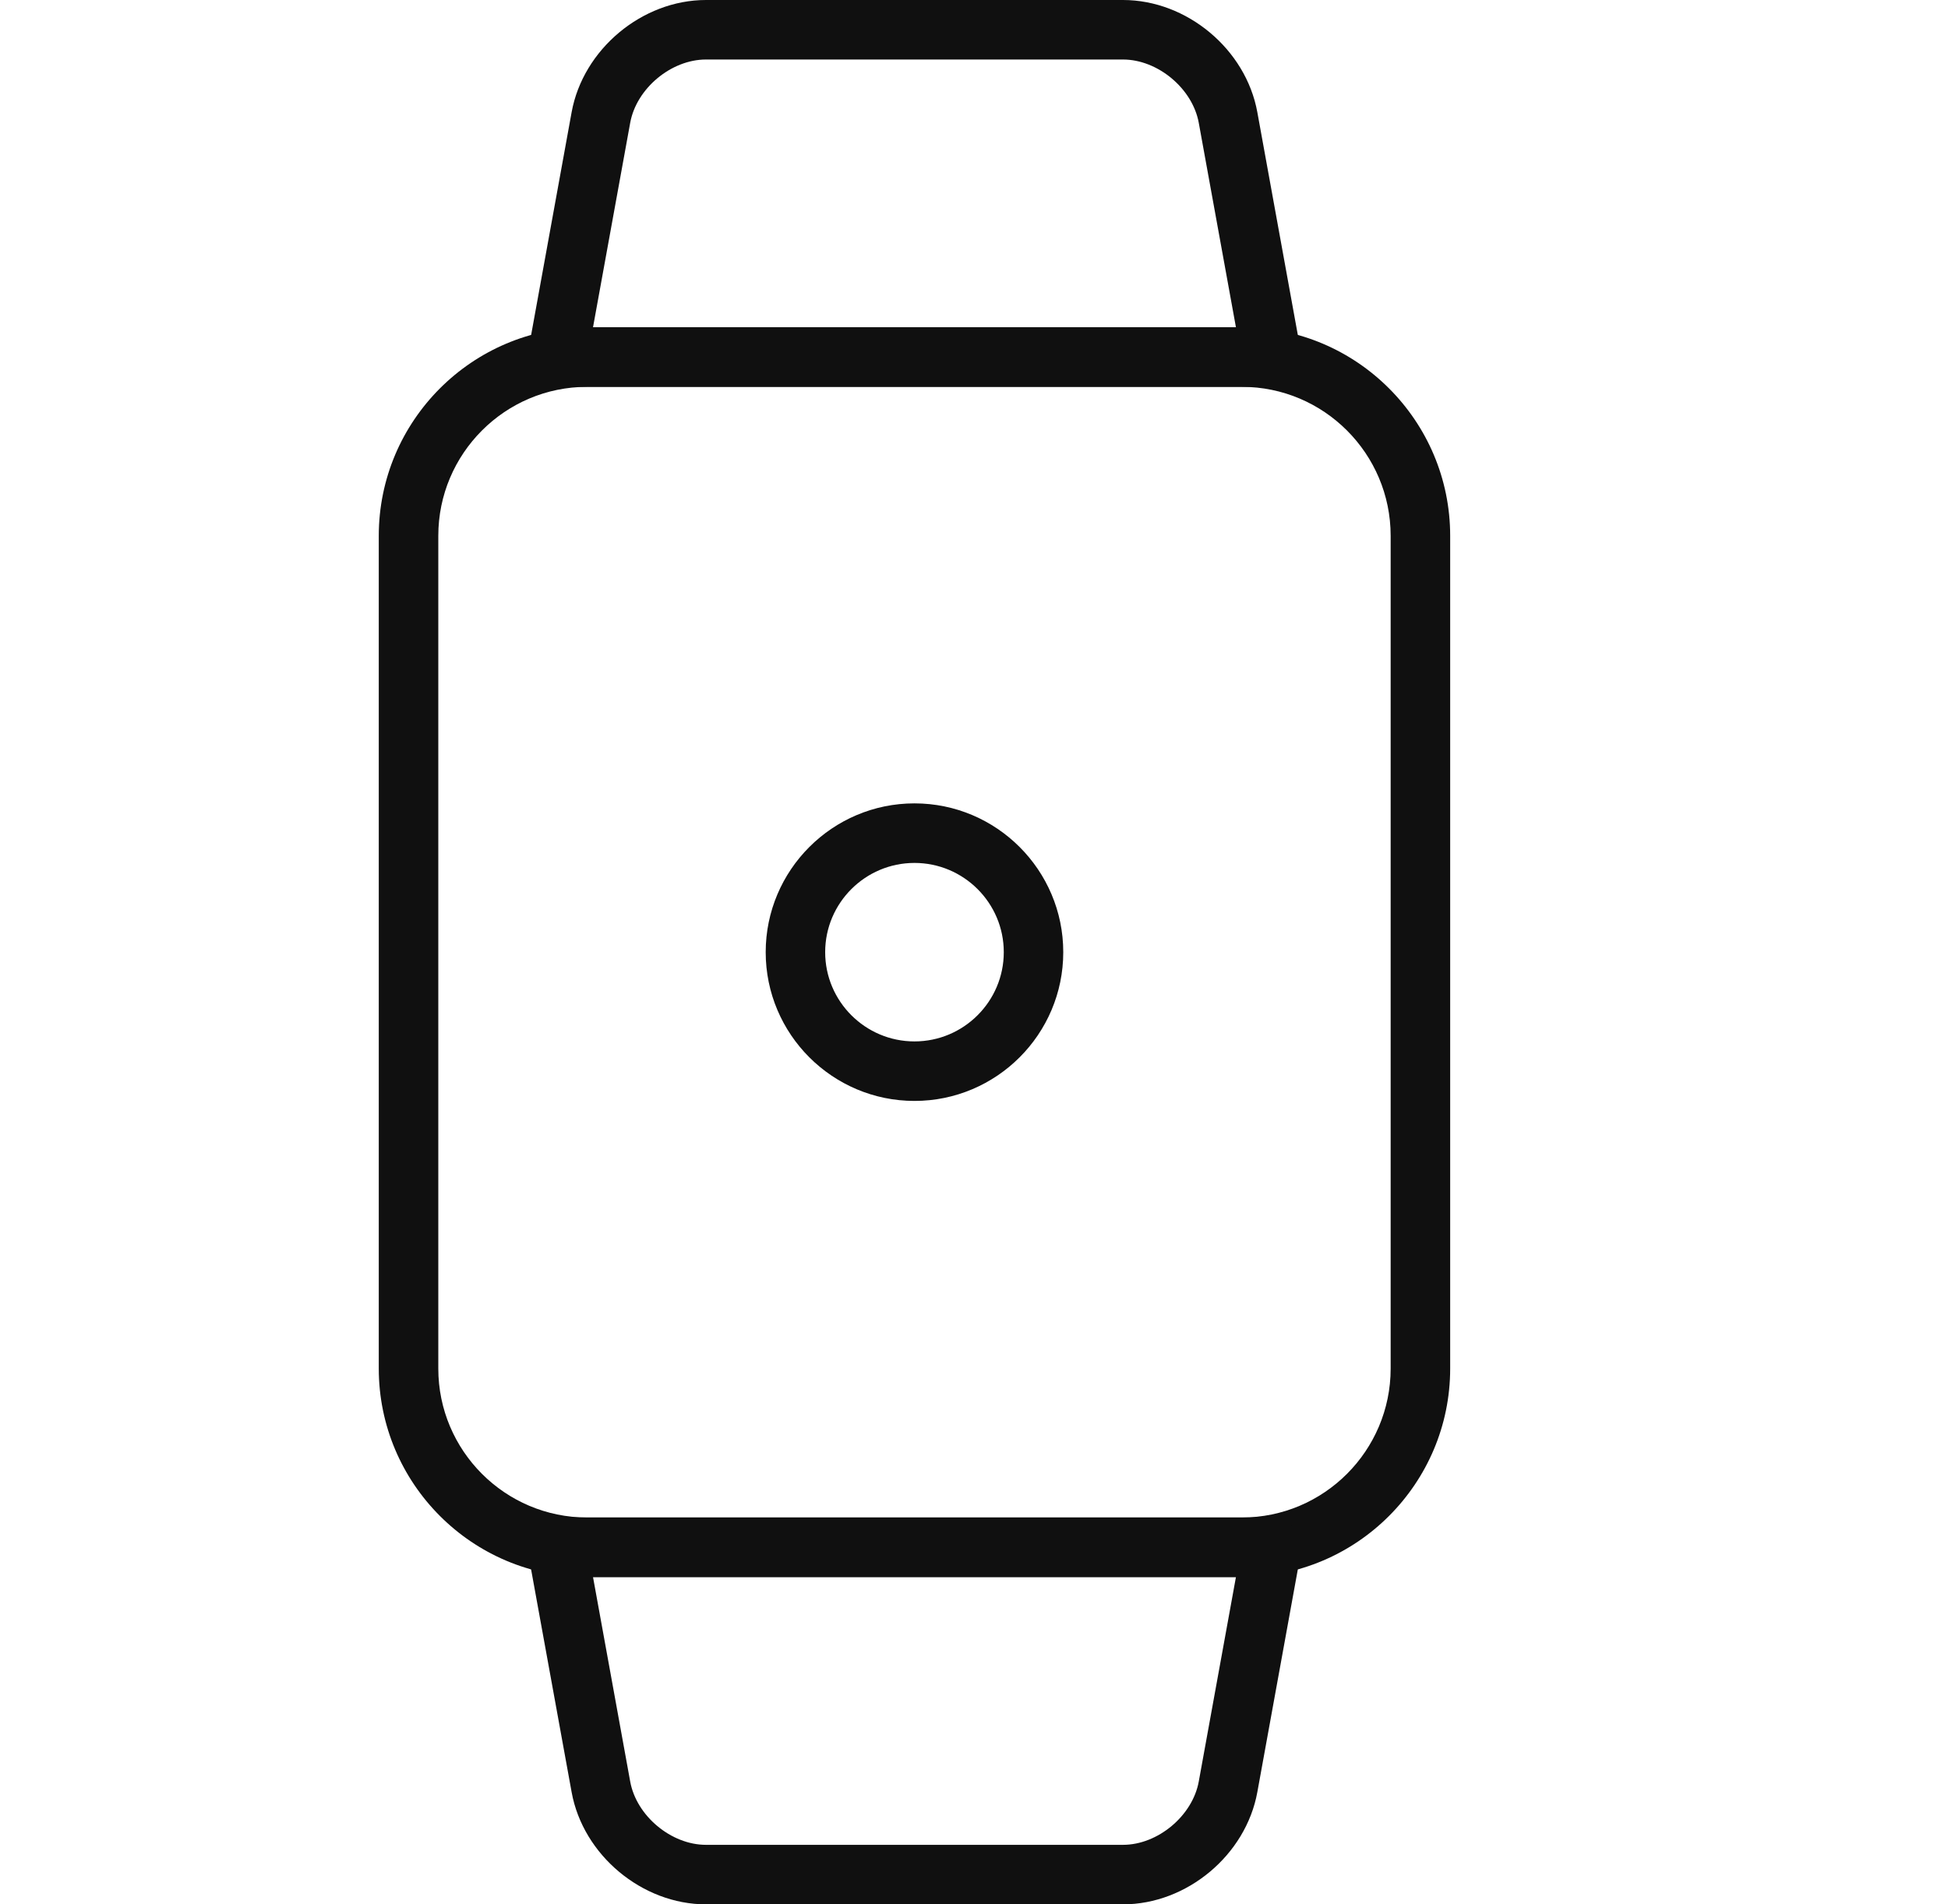 <svg width="45" height="44" viewBox="0 0 45 44" fill="none" xmlns="http://www.w3.org/2000/svg">
<g clip-path="url(#clip0_2600_8488)">
<path d="M28.687 7.562H13.563C10.909 7.562 8.75 9.724 8.75 12.38V31.62C8.75 34.276 10.909 36.438 13.563 36.438H28.687C31.341 36.438 33.5 34.276 33.5 31.62V12.38C33.5 9.724 31.341 7.562 28.687 7.562ZM32.125 31.62C32.125 33.518 30.583 35.062 28.687 35.062H13.563C11.667 35.062 10.125 33.518 10.125 31.62V12.38C10.125 10.482 11.667 8.938 13.563 8.938H28.687C30.583 8.938 32.125 10.482 32.125 12.38V31.62Z" fill="#101010"/>
<path d="M30.051 8.127L29.045 2.592C28.781 1.138 27.418 0 25.942 0H16.308C14.833 0 13.47 1.138 13.205 2.592L12.199 8.127C12.162 8.328 12.217 8.534 12.347 8.69C12.478 8.847 12.671 8.938 12.875 8.938H29.375C29.579 8.938 29.772 8.847 29.903 8.69C30.033 8.534 30.088 8.328 30.051 8.127ZM13.699 7.562L14.558 2.837C14.702 2.044 15.504 1.375 16.308 1.375H25.941C26.746 1.375 27.548 2.045 27.692 2.837L28.551 7.562H13.699Z" fill="#101010"/>
<path d="M29.903 35.31C29.772 35.153 29.579 35.062 29.375 35.062H12.875C12.671 35.062 12.478 35.153 12.347 35.31C12.216 35.466 12.162 35.672 12.198 35.873L13.205 41.408C13.469 42.862 14.833 44 16.308 44H25.941C27.418 44 28.78 42.862 29.045 41.408L30.051 35.873C30.088 35.672 30.033 35.466 29.903 35.31ZM27.692 41.163C27.548 41.955 26.746 42.625 25.942 42.625H16.308C15.504 42.625 14.702 41.956 14.558 41.163L13.699 36.438H28.551L27.692 41.163Z" fill="#101010"/>
<path d="M21.125 18.562C19.23 18.562 17.688 20.105 17.688 22C17.688 23.895 19.23 25.437 21.125 25.437C23.02 25.437 24.562 23.895 24.562 22C24.562 20.105 23.02 18.562 21.125 18.562ZM21.125 24.062C19.988 24.062 19.062 23.137 19.062 22C19.062 20.863 19.988 19.938 21.125 19.938C22.262 19.938 23.188 20.863 23.188 22C23.188 23.137 22.262 24.062 21.125 24.062Z" fill="#101010"/>
</g>
<defs>
<clipPath id="clip0_2600_8488">
<rect width="44" height="44" fill="white" transform="translate(0.5)"/>
</clipPath>
</defs>
</svg>
